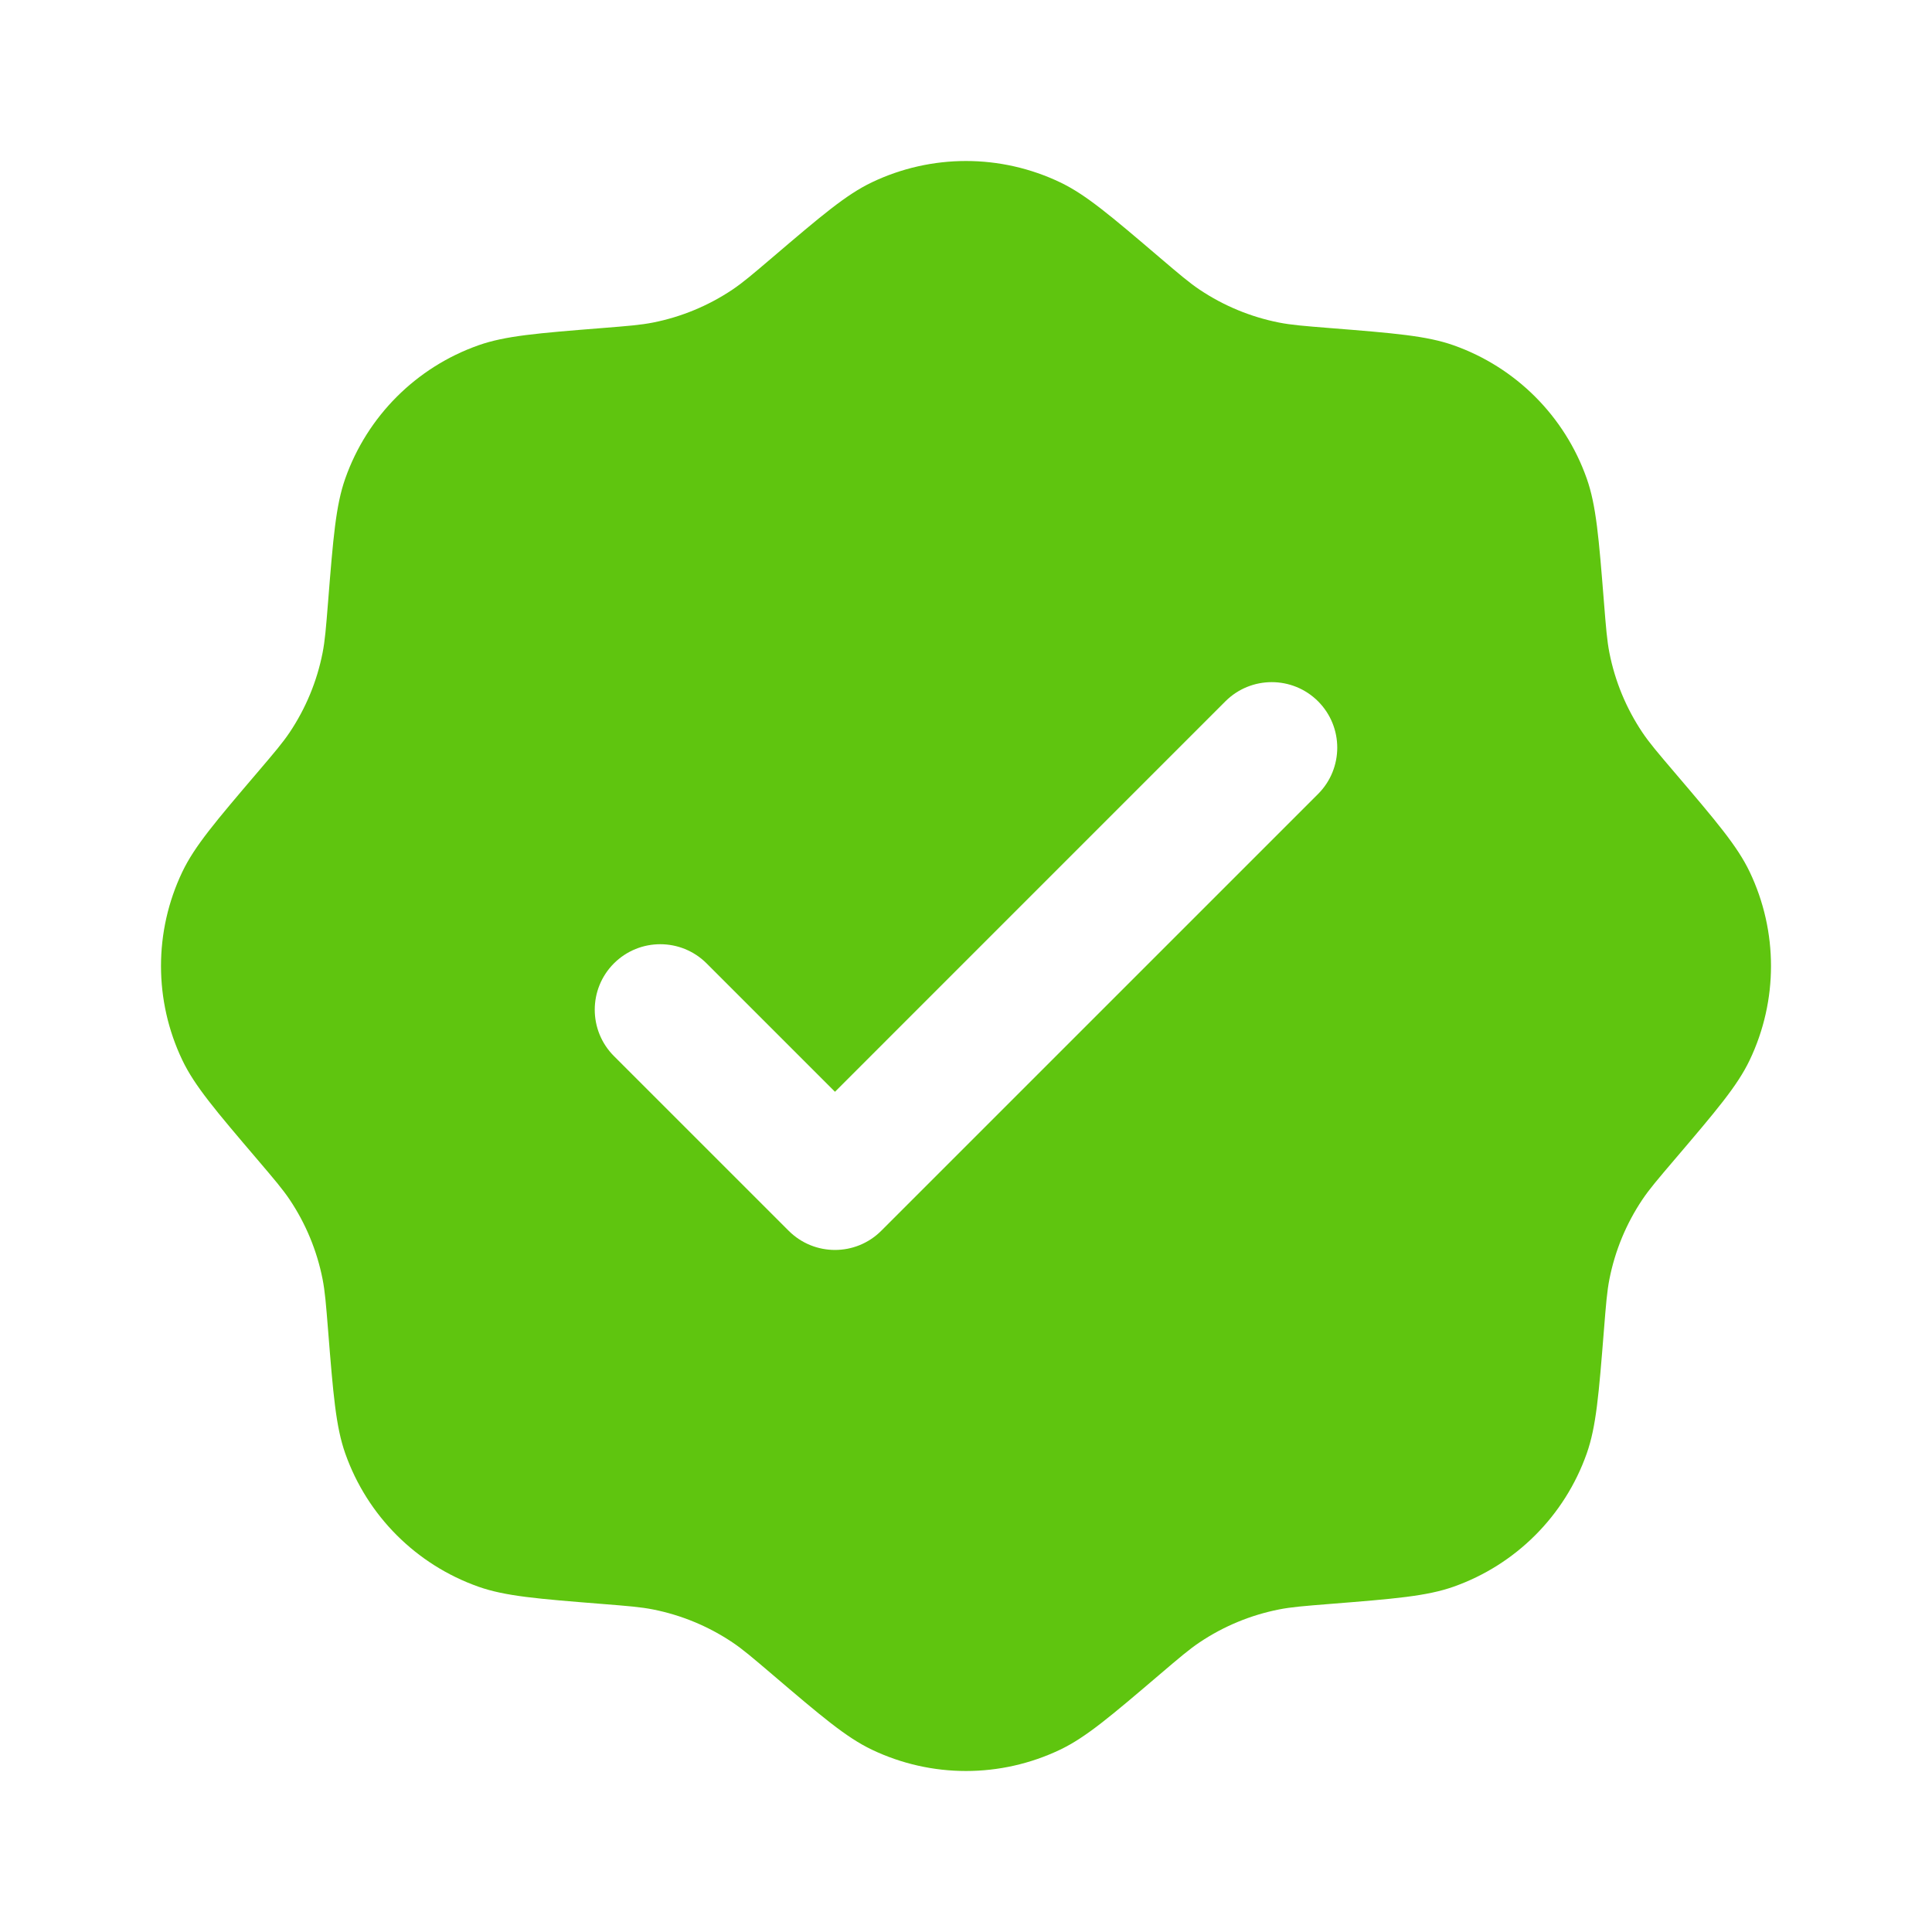 <svg width="60" height="60" viewBox="0 0 60 60" fill="none" xmlns="http://www.w3.org/2000/svg">
<path fill-rule="evenodd" clip-rule="evenodd" d="M23.981 8.001C23.372 8.52 23.068 8.779 22.743 8.997C21.997 9.496 21.16 9.843 20.28 10.017C19.896 10.093 19.498 10.124 18.7 10.188C16.697 10.348 15.695 10.428 14.859 10.723C12.926 11.406 11.406 12.926 10.723 14.859C10.428 15.695 10.348 16.697 10.188 18.7C10.124 19.498 10.093 19.896 10.017 20.28C9.843 21.16 9.496 21.997 8.997 22.743C8.779 23.068 8.52 23.372 8.001 23.981C6.697 25.511 6.045 26.276 5.663 27.075C4.779 28.925 4.779 31.075 5.663 32.925C6.045 33.724 6.697 34.489 8.001 36.019C8.519 36.628 8.779 36.932 8.997 37.257C9.496 38.002 9.843 38.84 10.017 39.72C10.093 40.104 10.124 40.502 10.188 41.3C10.348 43.303 10.428 44.305 10.723 45.141C11.406 47.074 12.926 48.594 14.859 49.277C15.695 49.572 16.697 49.652 18.7 49.812C19.498 49.876 19.896 49.907 20.28 49.983C21.16 50.157 21.997 50.504 22.743 51.003C23.068 51.221 23.372 51.48 23.981 51.999C25.511 53.303 26.276 53.955 27.075 54.337C28.925 55.221 31.075 55.221 32.925 54.337C33.724 53.955 34.489 53.303 36.019 51.999C36.628 51.48 36.932 51.221 37.257 51.003C38.002 50.504 38.84 50.157 39.72 49.983C40.104 49.907 40.502 49.876 41.3 49.812C43.303 49.652 44.305 49.572 45.141 49.277C47.074 48.594 48.594 47.074 49.277 45.141C49.572 44.305 49.652 43.303 49.812 41.3C49.876 40.502 49.907 40.104 49.983 39.72C50.157 38.84 50.504 38.002 51.003 37.257C51.221 36.932 51.48 36.628 51.999 36.019C53.303 34.489 53.955 33.724 54.337 32.925C55.221 31.075 55.221 28.925 54.337 27.075C53.955 26.276 53.303 25.511 51.999 23.981C51.48 23.372 51.221 23.068 51.003 22.743C50.504 21.997 50.157 21.16 49.983 20.28C49.907 19.896 49.876 19.498 49.812 18.7C49.652 16.697 49.572 15.695 49.277 14.859C48.594 12.926 47.074 11.406 45.141 10.723C44.305 10.428 43.303 10.348 41.3 10.188C40.502 10.124 40.104 10.093 39.72 10.017C38.84 9.843 38.002 9.496 37.257 8.997C36.932 8.779 36.628 8.52 36.019 8.001C34.489 6.697 33.724 6.045 32.925 5.663C31.075 4.779 28.925 4.779 27.075 5.663C26.276 6.045 25.511 6.697 23.981 8.001ZM40.934 24.658C41.728 23.863 41.728 22.575 40.934 21.78C40.139 20.986 38.851 20.986 38.056 21.78L25.931 33.906L21.944 29.919C21.149 29.125 19.861 29.125 19.066 29.919C18.272 30.713 18.272 32.002 19.066 32.797L24.492 38.222C25.287 39.017 26.575 39.017 27.369 38.222L40.934 24.658Z" fill="#5FC50F"/>
</svg>
